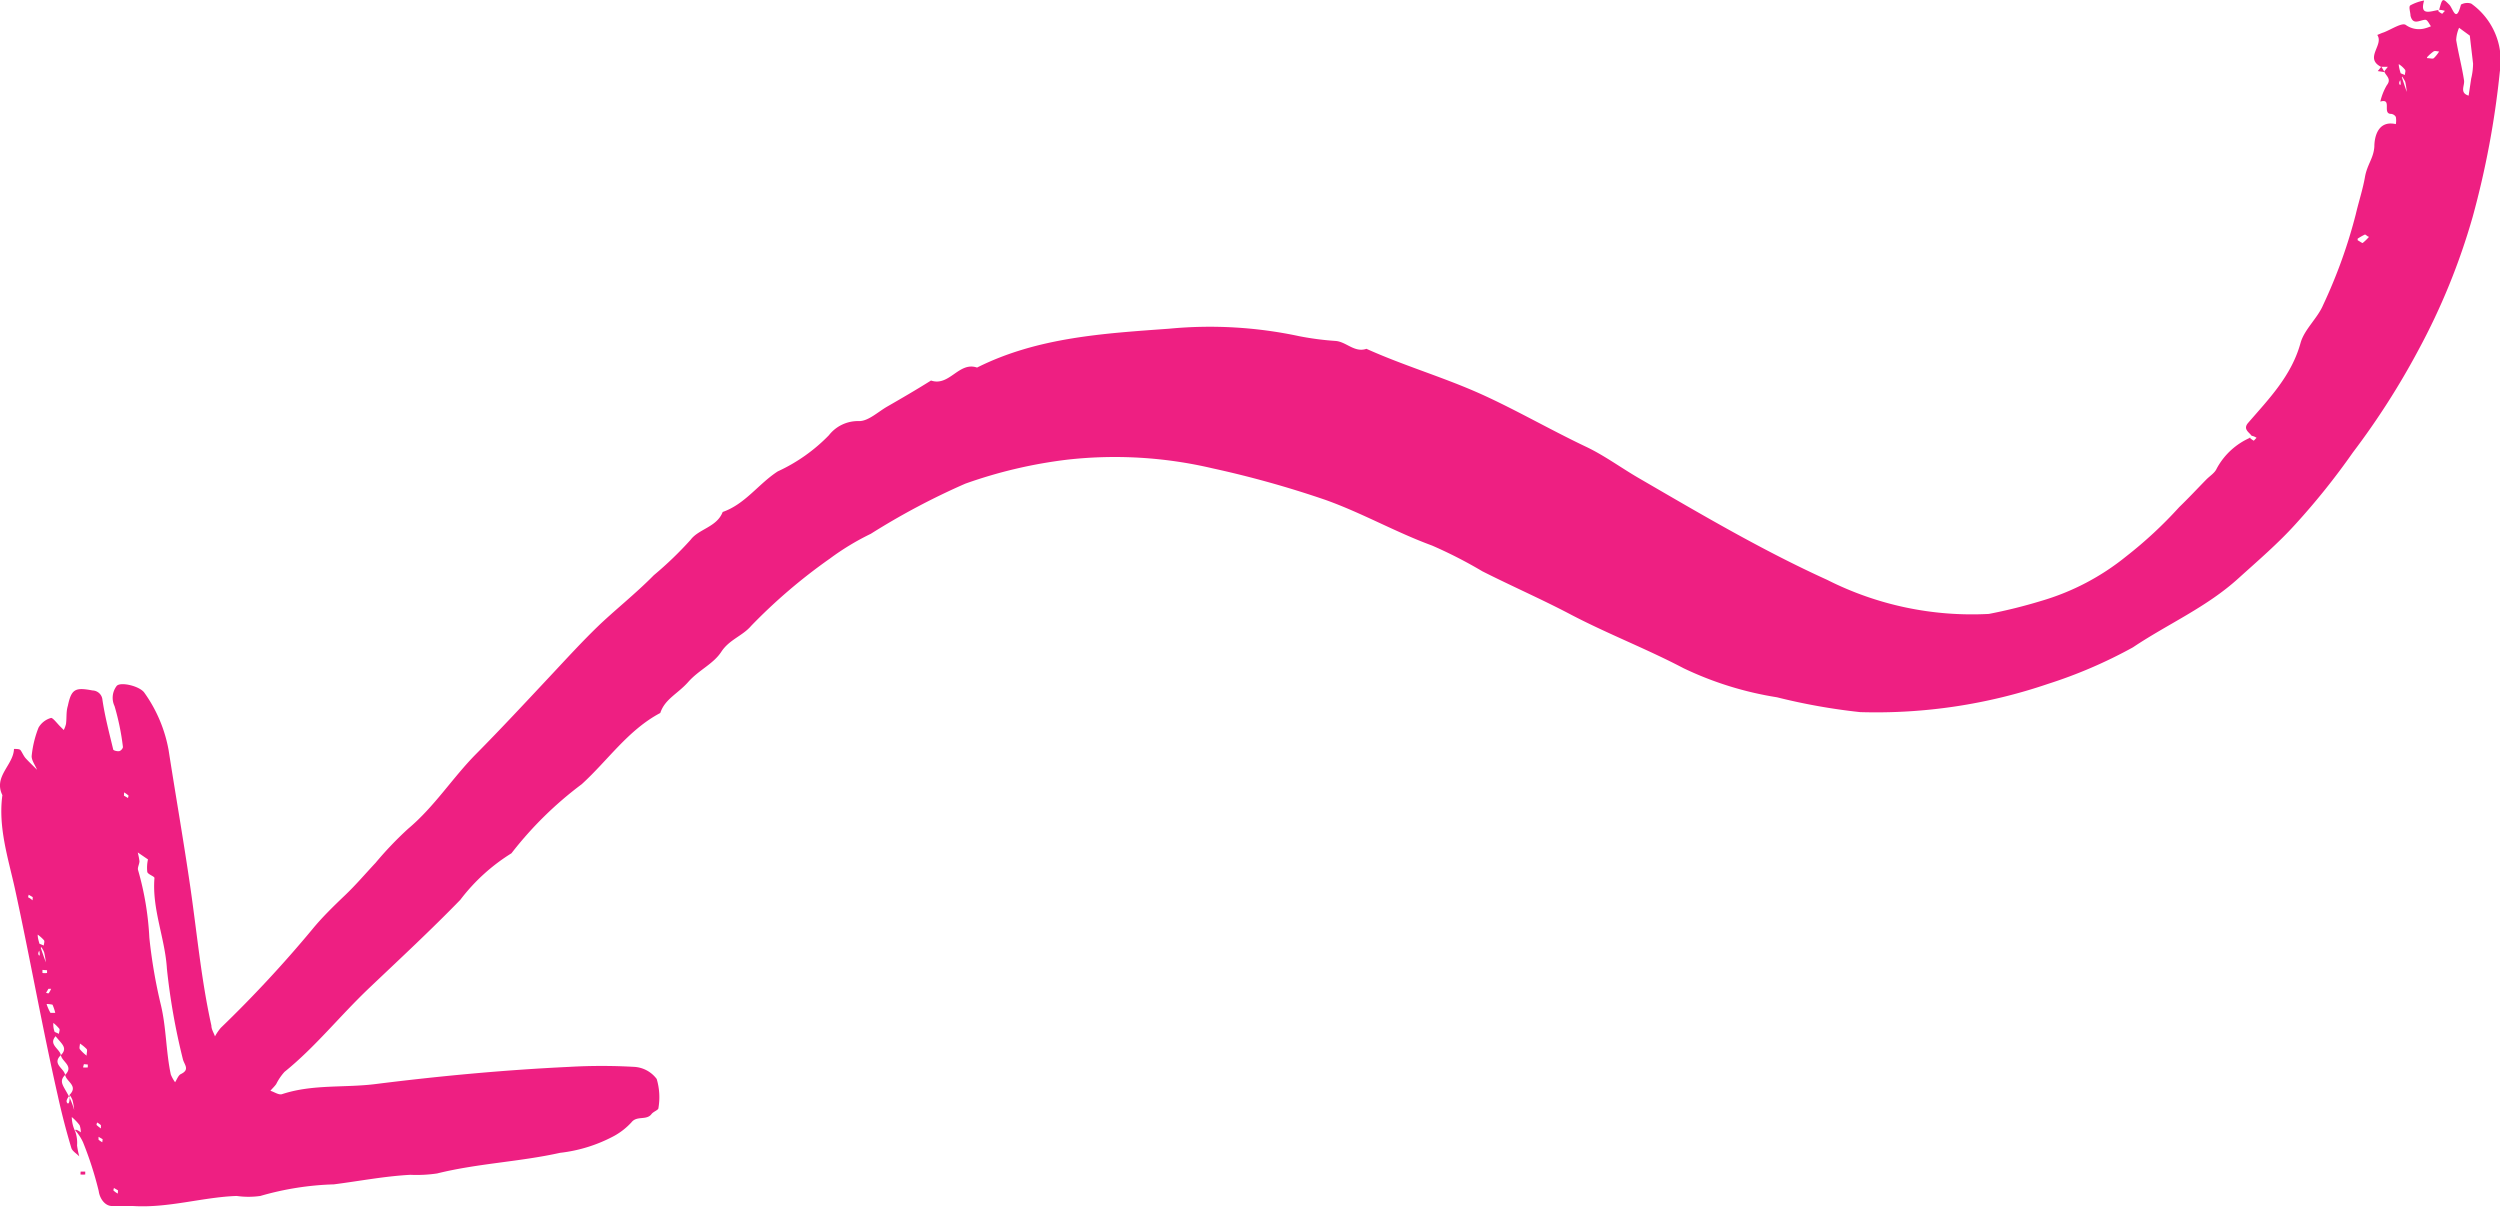 <svg xmlns="http://www.w3.org/2000/svg" viewBox="0 0 146.64 70.82"><title>arrow5Risorsa 5</title><g id="Livello_2" data-name="Livello 2"><g id="Elements"><g id="_Gruppo_" data-name="&lt;Gruppo&gt;"><path id="_Tracciato_composto_" data-name="&lt;Tracciato composto&gt;" d="M132.07,25.56c-.16-.22-.52-.39-.2-.76,1.23-1.42,2.54-2.76,3.07-4.68.22-.8,1-1.45,1.33-2.24a30,30,0,0,0,1.91-5.31c.17-.73.41-1.45.54-2.19s.51-1.1.55-1.79c0-.44.15-1.56,1.26-1.31a1.2,1.2,0,0,0,0-.42.36.36,0,0,0-.28-.18c-.54,0,.09-.94-.63-.72A3.43,3.43,0,0,1,140,5c.3-.38-.06-.55-.15-.81l.21-.27-.4,0c-1-.52.19-1.29-.22-1.87.13-.05.25-.11.38-.15.44-.17,1.07-.59,1.29-.44a1.32,1.32,0,0,0,1.1.21,2.43,2.43,0,0,0,.38-.13c-.1-.13-.2-.37-.32-.38-.32,0-.73.36-.88-.24,0-.2-.13-.54,0-.61a2.62,2.62,0,0,1,.8-.28c-.28.94.38.62.88.55,0,0,0,0-.07.05a.88.88,0,0,0,.25.18s.1-.11.16-.17a.94.94,0,0,0-.34-.06c.19-.7.2-.7.59-.31.22.21.4,1.14.69,0a.76.76,0,0,1,.6-.06,4.11,4.11,0,0,1,1.68,4,52.18,52.18,0,0,1-1.59,8.5,38.75,38.75,0,0,1-3.19,7.83,45,45,0,0,1-3.84,6,41.7,41.7,0,0,1-3.37,4.21c-1,1.11-2.2,2.14-3.34,3.17-1.87,1.7-4.15,2.68-6.19,4.05a27.86,27.86,0,0,1-5,2.15,31.26,31.26,0,0,1-11,1.65,35.66,35.66,0,0,1-4.88-.87,19.88,19.88,0,0,1-5.47-1.7c-2.15-1.13-4.41-2-6.56-3.12-1.72-.91-3.51-1.69-5.25-2.57A26.6,26.6,0,0,0,84,32c-2.13-.78-4.1-1.91-6.26-2.68a59.74,59.74,0,0,0-6.62-1.85,25.05,25.05,0,0,0-8.5-.51,27.62,27.62,0,0,0-6,1.41,41.81,41.81,0,0,0-5.54,2.94,15,15,0,0,0-2.41,1.46,32.09,32.09,0,0,0-4.61,3.94c-.5.59-1.28.8-1.75,1.52S41,39.29,40.37,40s-1.37,1-1.64,1.82c-1.89,1-3.08,2.79-4.61,4.18A21.46,21.46,0,0,0,30,50.05a11.13,11.13,0,0,0-3,2.73c-1.72,1.77-3.53,3.45-5.31,5.14s-3.18,3.48-5,4.95a3.15,3.15,0,0,0-.49.72c-.1.14-.23.26-.34.39.23.07.49.26.68.2,1.81-.6,3.7-.36,5.54-.6,3.75-.47,7.51-.82,11.28-1a33.3,33.3,0,0,1,3.87,0,1.77,1.77,0,0,1,1.29.71A3.76,3.76,0,0,1,38.62,65c0,.11-.29.2-.4.34-.29.4-.86.08-1.18.49a4,4,0,0,1-1,.79,8.79,8.79,0,0,1-3.19,1c-2.38.53-4.84.62-7.21,1.21a8.18,8.18,0,0,1-1.57.08c-1.51.08-3,.37-4.49.56a17.21,17.21,0,0,0-4.31.68,4.94,4.94,0,0,1-1.39,0c-2,.07-4,.72-6.07.59-.41,0-.83,0-1.24,0s-.72-.43-.78-.88A20.66,20.66,0,0,0,4.87,67a2.84,2.84,0,0,0-.46-.7c0-.08.18,0,.33.12A1.24,1.24,0,0,0,4.67,66a3,3,0,0,0-.46-.48,2,2,0,0,0,.2.84,2,2,0,0,1,.11.83,5.19,5.19,0,0,0,.13.64c-.16-.17-.42-.31-.47-.51-.3-1-.56-2-.79-3.05-.91-4-1.63-8.08-2.51-12.12-.39-1.78-1-3.61-.74-5.51-.54-1.1.65-1.76.68-2.71.13,0,.29,0,.36.05s.19.34.31.48.45.46.68.69c-.11-.28-.34-.57-.31-.83a6.15,6.15,0,0,1,.4-1.64A1.23,1.23,0,0,1,3,42.11c.1,0,.33.29.49.46l.25.25a1.66,1.66,0,0,0,.13-.35c.05-.35,0-.72.11-1.07.21-1,.44-1.09,1.45-.9a.6.6,0,0,1,.58.56c.15,1,.4,1.94.63,2.9,0,.06.24.12.35.1s.23-.18.22-.25a14.47,14.47,0,0,0-.49-2.39,1.14,1.14,0,0,1,.12-1.18c.21-.27,1.38,0,1.64.41A8.32,8.32,0,0,1,9.89,44c.42,2.7.89,5.38,1.28,8.08s.64,5.42,1.23,8.08c0,.22.14.42.21.63a2.93,2.93,0,0,1,.34-.5,71.48,71.48,0,0,0,5.36-5.77c.57-.7,1.26-1.37,1.92-2s1.2-1.27,1.8-1.91a20.71,20.71,0,0,1,1.91-2c1.55-1.3,2.61-3,4-4.4s3-3.13,4.46-4.69c.88-.94,1.75-1.89,2.67-2.78s2.24-1.94,3.28-3a21.14,21.14,0,0,0,2.16-2.08c.48-.64,1.54-.74,1.88-1.63,1.32-.46,2.1-1.65,3.23-2.38a10,10,0,0,0,3-2.12,2.16,2.16,0,0,1,1.78-.83c.53,0,1.09-.53,1.62-.84.87-.5,1.73-1,2.59-1.54,1.08.37,1.63-1.13,2.7-.76,3.55-1.78,7.43-2,11.27-2.28a25.09,25.09,0,0,1,7.63.44,17.08,17.08,0,0,0,2.15.28c.62.06,1.1.7,1.79.46,2.08.94,4.27,1.59,6.37,2.5s4.31,2.2,6.5,3.24c1.1.52,2.09,1.26,3.15,1.87,3.6,2.09,7.19,4.21,11,5.94a18.8,18.8,0,0,0,9.49,2,30.39,30.39,0,0,0,3.06-.76,14.28,14.28,0,0,0,5-2.62,24.73,24.73,0,0,0,3.1-2.88c.55-.53,1.07-1.09,1.6-1.63.21-.21.49-.38.6-.63a4.09,4.09,0,0,1,2-1.83l-.07,0a.92.92,0,0,0,.25.19s.1-.11.16-.17A.77.77,0,0,0,132.07,25.56ZM2.69,56.45a5.61,5.61,0,0,0-.1-.59,1.34,1.34,0,0,0-.17-.31c-.07.14-.2.3-.17.42s.2.23-.07-.67l.39.16c0-.11.07-.25,0-.32a2.22,2.22,0,0,0-.36-.32C2.22,55,2.2,55.1,2.69,56.45ZM141.17,5.39a4.38,4.38,0,0,0-.09-.6,2.38,2.38,0,0,0-.18-.3c-.06.14-.19.29-.17.41s.21.24-.06-.66l.39.16c0-.11.07-.25,0-.32a1.4,1.4,0,0,0-.36-.32C140.71,3.9,140.69,4,141.17,5.39ZM3.31,60.73c-.53.52.19.77.26,1.16-.54.52.19.77.25,1.16-.53.53.19.78.53,2.06a3.78,3.78,0,0,0-.1-.59,1.28,1.28,0,0,0-.17-.3c-.07.14-.2.29-.17.41s.2.24.17-.41c.53-.53-.19-.77-.26-1.17.53-.52-.19-.77-.25-1.16.53-.52-.19-.77-.5-1.42l.39.17c0-.11.08-.25,0-.32A2.28,2.28,0,0,0,3.13,60,1.17,1.17,0,0,0,3.31,60.73ZM8.68,50.41,8.08,50a4.59,4.59,0,0,1,.1.51c0,.18-.13.38-.08.53A17.46,17.46,0,0,1,8.76,55a30.28,30.28,0,0,0,.67,3.92c.33,1.36.3,2.76.59,4.11a2.23,2.23,0,0,0,.25.45c.11-.17.19-.41.34-.48.56-.27.18-.56.11-.9a38.16,38.16,0,0,1-.93-5.28c-.11-1.8-.88-3.49-.73-5.32,0-.1-.37-.2-.42-.35A2.21,2.21,0,0,1,8.68,50.41ZM144.87,2.09l-.63-.46a2,2,0,0,0-.17.72c.13.79.34,1.57.46,2.36.05.32-.28.73.27.9l.15-1a3.79,3.79,0,0,0,.11-.88C145,3.2,144.93,2.64,144.87,2.09Zm-6.58,12c.14.08.27.18.3.16a3.15,3.15,0,0,0,.37-.36c-.09,0-.2-.15-.25-.13A3.52,3.52,0,0,0,138.29,14Zm4.07-10.68c.18,0,.33.06.4,0a2,2,0,0,0,.31-.39c-.11,0-.25-.06-.33,0A2.36,2.36,0,0,0,142.36,3.36ZM5.08,61.92c0-.17.06-.32,0-.39a2.47,2.47,0,0,0-.39-.32c0,.12-.06.26,0,.34A2.33,2.33,0,0,0,5.08,61.92Zm-2.34-3a2.85,2.85,0,0,0,.22.49s.18,0,.28,0a2.7,2.7,0,0,0-.16-.48S2.9,58.89,2.74,58.89ZM6.92,69.82l-.24-.14c0,.06-.06.15,0,.17a.94.94,0,0,0,.23.16Zm-.9-3-.24-.14c0,.06,0,.14,0,.17A1.3,1.3,0,0,0,6,67Zm-.1-.66s0-.14,0-.16a.94.94,0,0,0-.23-.16c0,.06-.06.14,0,.17A1.94,1.94,0,0,0,5.92,66.19Zm-1-3.74-.05.19a1.33,1.33,0,0,0,.28,0s0-.11,0-.17ZM2.84,58l-.14.24c.06,0,.15.06.17,0A1.34,1.34,0,0,0,3,58Zm-.35-1.11,0,.18a.8.8,0,0,0,.27,0s0-.1,0-.16Zm-.57-4.27-.24-.14c0,.06-.06.15,0,.17s.16.1.23.16Zm5.35-5.95.24.14c0-.06.06-.15,0-.17a1.34,1.34,0,0,0-.23-.16Z" style="fill:#ee1f82"></path><path id="_Tracciato_" data-name="&lt;Tracciato&gt;" d="M139.87,4.23l-.4-.06.21-.26Z" style="fill:#ee1f82"></path><path id="_Tracciato_2" data-name="&lt;Tracciato&gt;" d="M4.73,68.72H5c0,.06,0,.16,0,.17a1.32,1.32,0,0,1-.28,0Z" style="fill:#ee1f82"></path></g></g></g></svg>